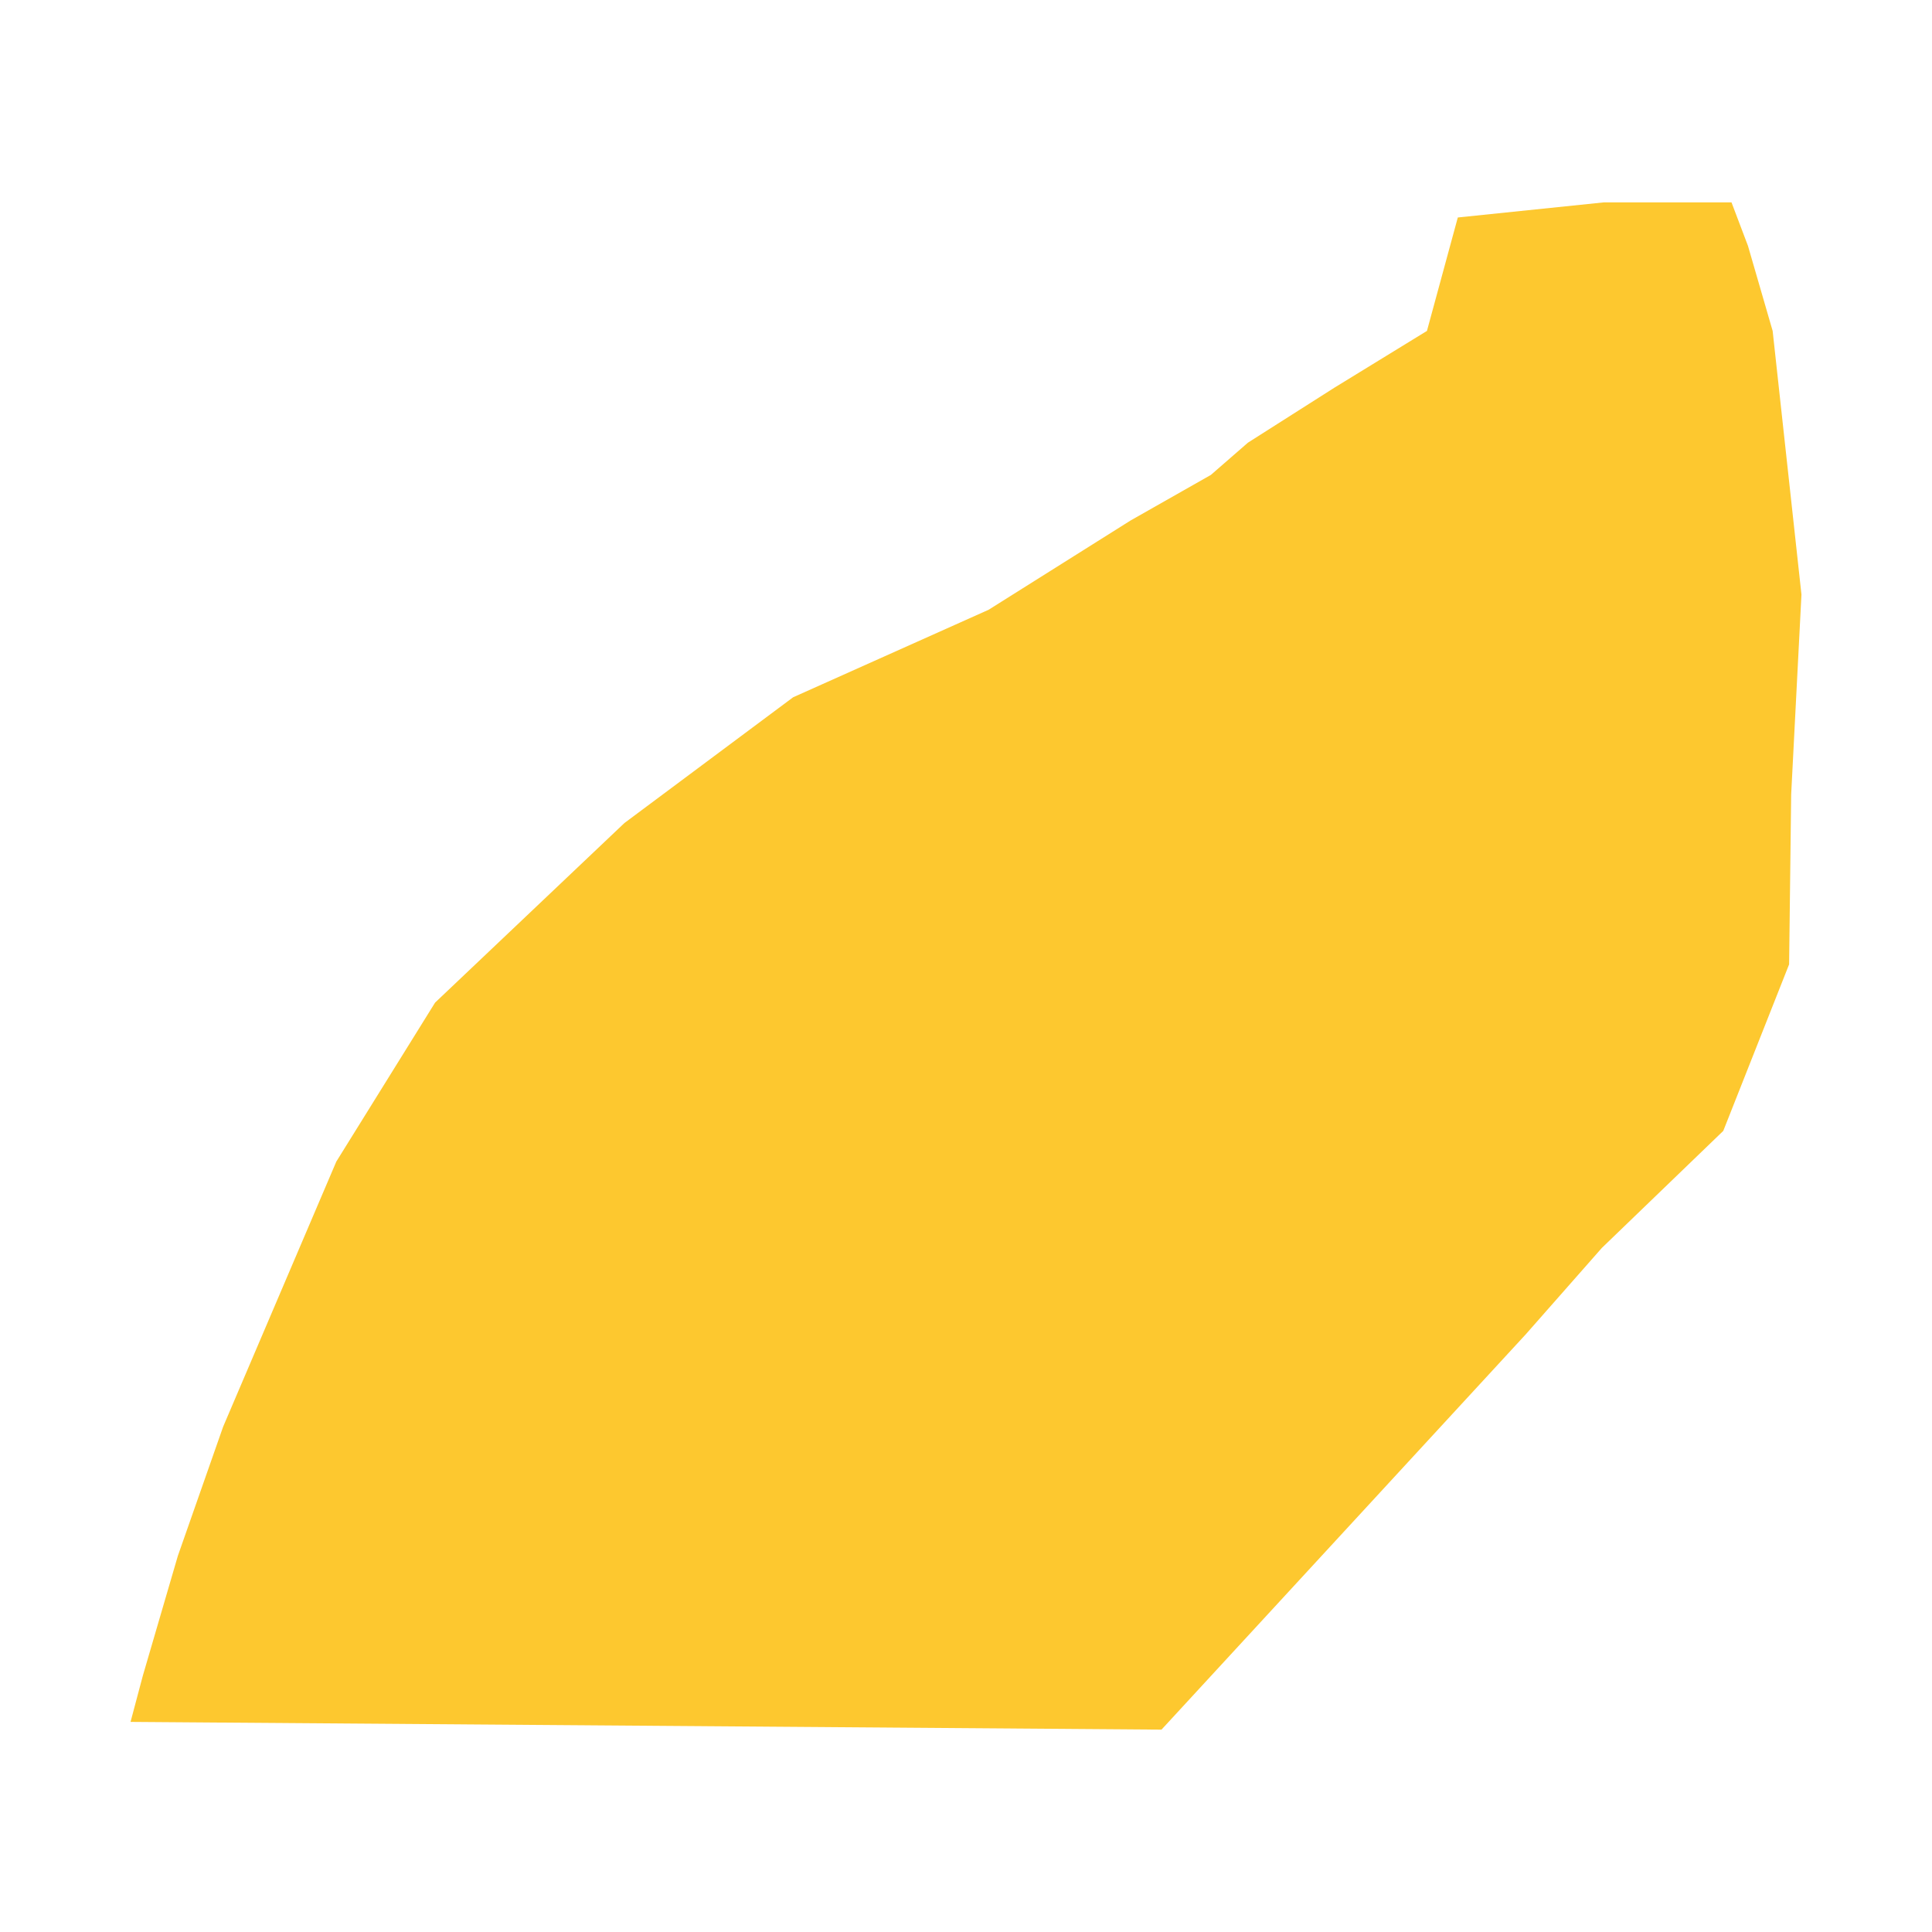 <svg xmlns="http://www.w3.org/2000/svg" fill="#fdc82f80" width="256" height="256" viewBox="-20 -20 296 273.991"><path d="M203.35,2.315 225.734,0 245.281,0 247.803,6.657 251.586,19.695 256,60.085 254.424,90.71 254.108,116.744 244.02,142.259 225.419,160.188 213.754,173.434 157.951,233.991 0,232.806 1.892,225.699 7.251,207.362 14.187,187.582 31.527,146.959 46.66,122.604 75.665,95.093 101.517,75.823 131.468,62.415 153.222,48.735 165.517,41.757 171.192,36.818 184.434,28.398 198.621,19.695 203.35,2.315Z"/></svg>